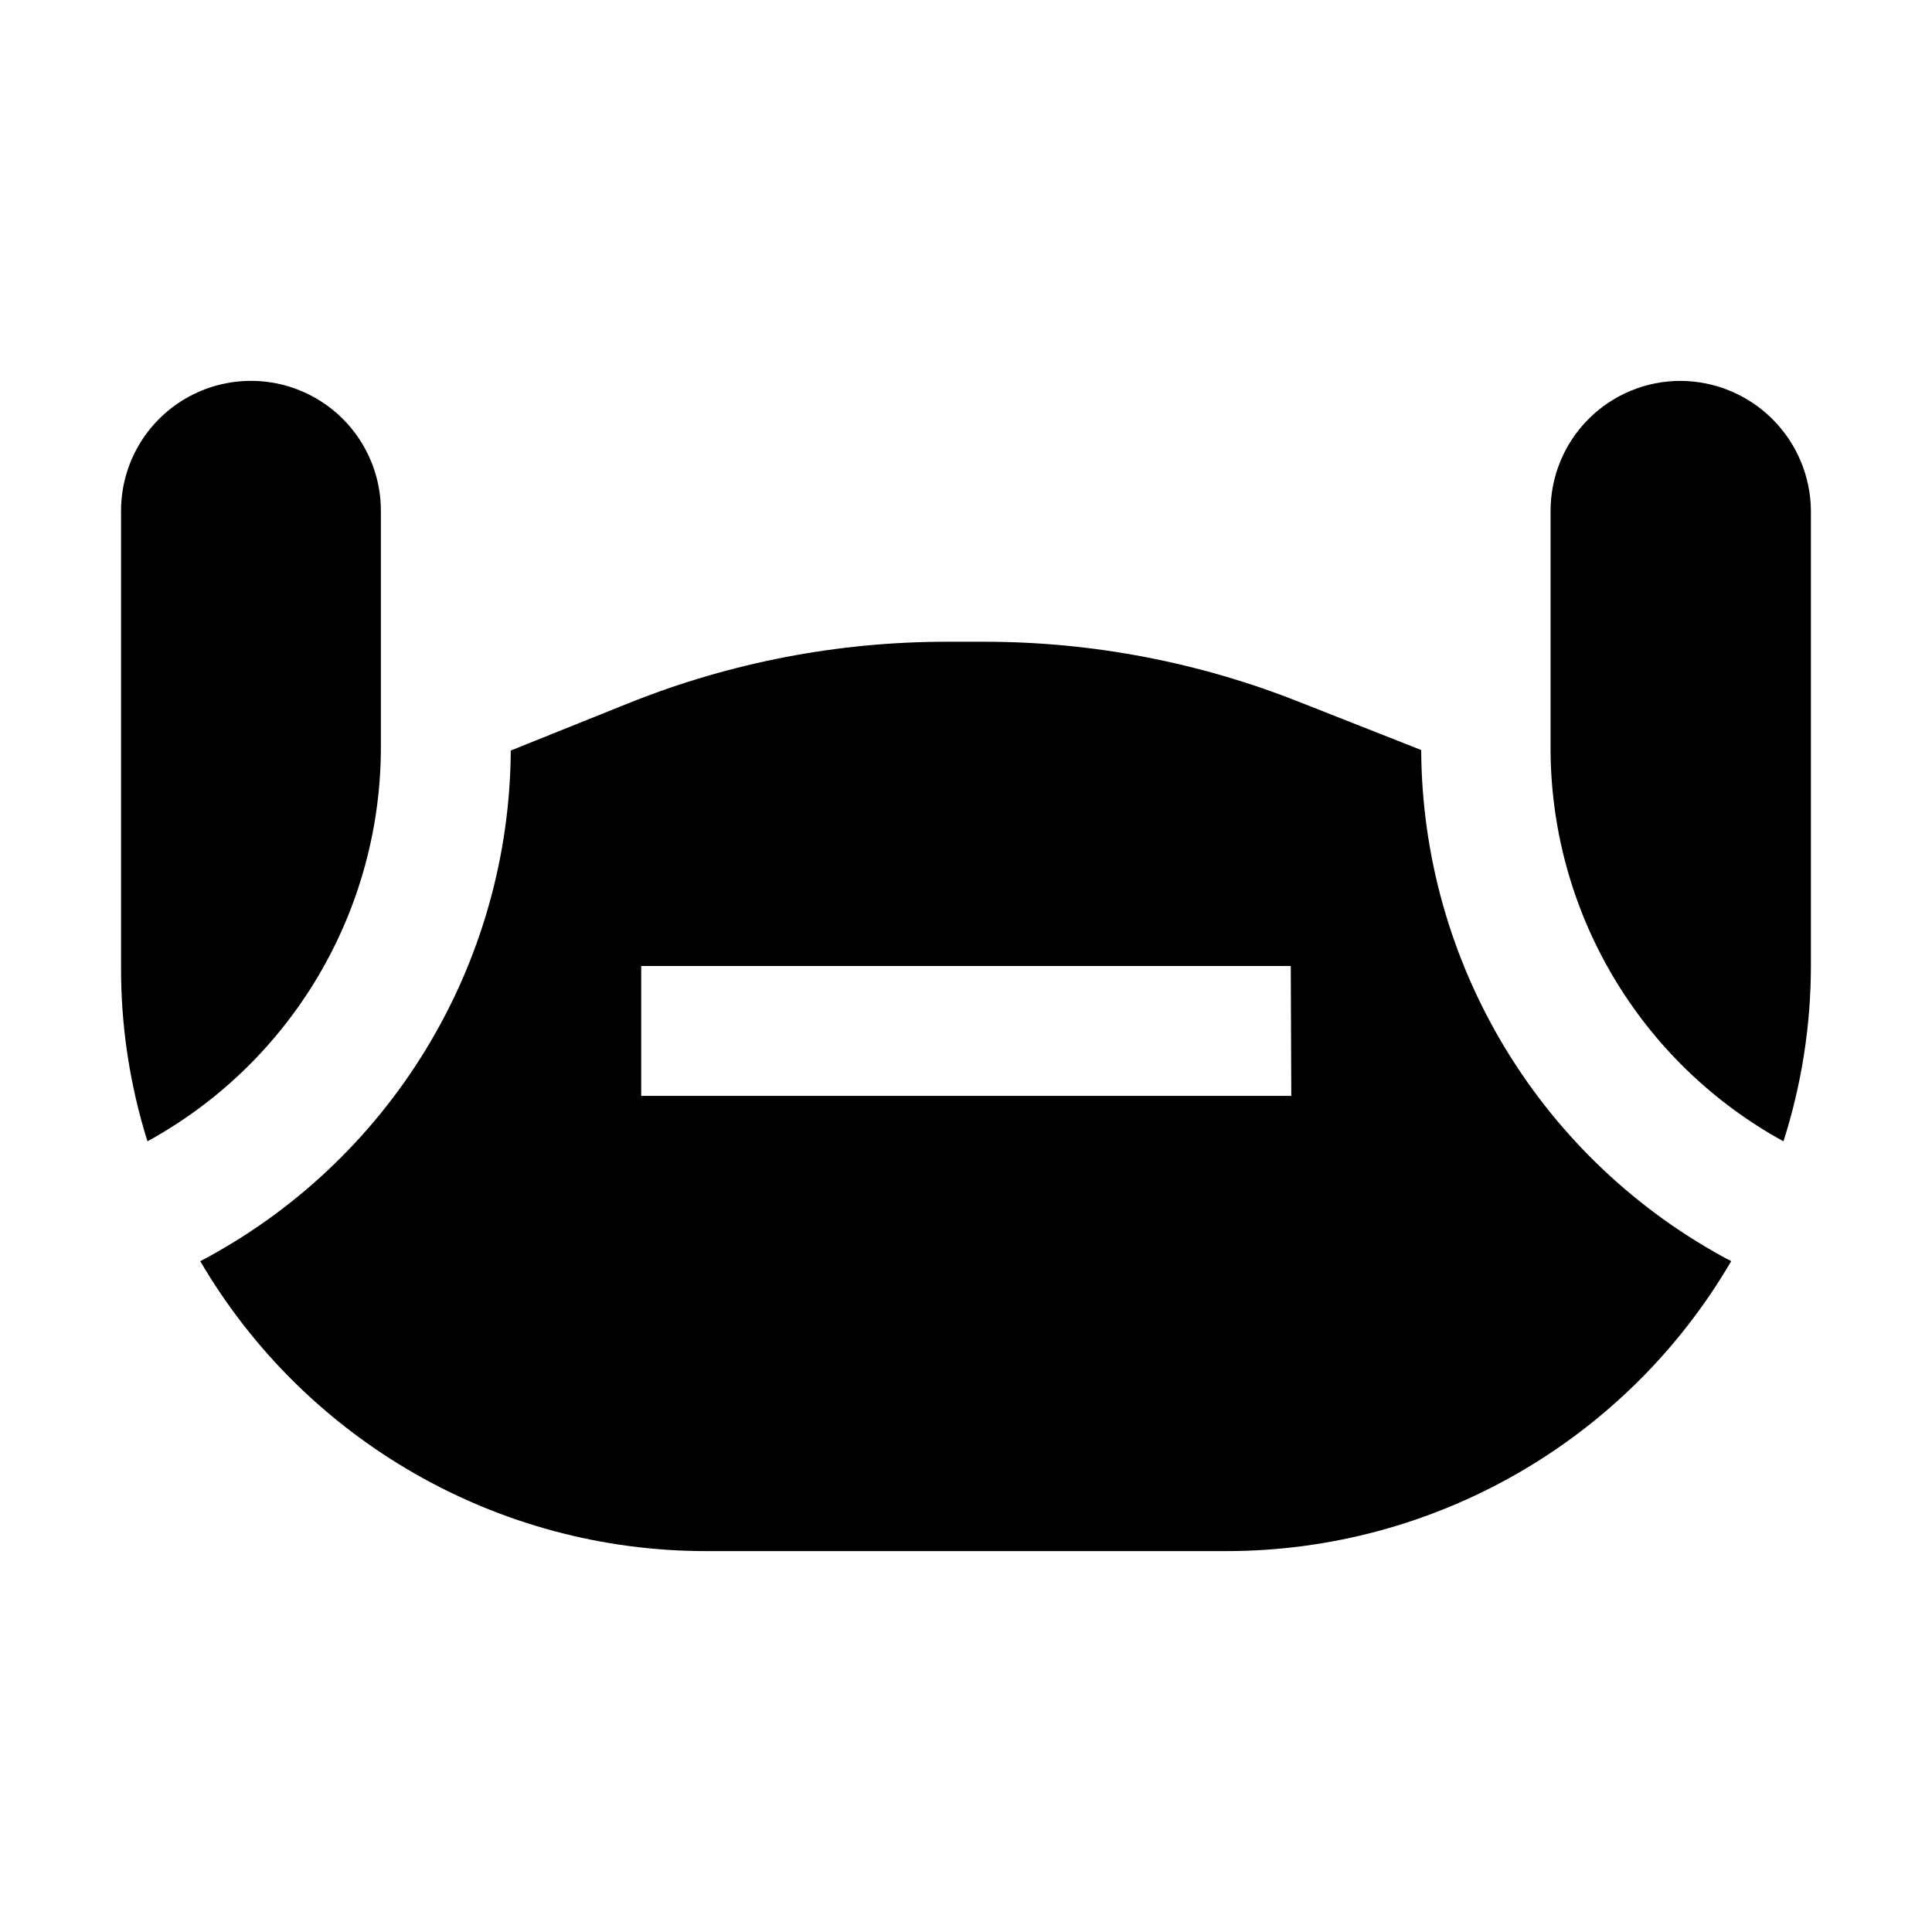 <?xml version="1.0" encoding="UTF-8"?>
<!-- Uploaded to: ICON Repo, www.iconrepo.com, Generator: ICON Repo Mixer Tools -->
<svg fill="#000000" width="800px" height="800px" version="1.1" viewBox="144 144 512 512" xmlns="http://www.w3.org/2000/svg">
 <g fill-rule="evenodd">
  <path d="m183.08 446.46c-4.719-15.035-7.078-30.707-7-46.461v-120.64c0-12.297 6.562-23.664 17.215-29.812 10.652-6.152 23.773-6.152 34.426 0 10.652 6.148 17.215 17.516 17.215 29.812v62.418c0.043 21.395-5.68 42.406-16.562 60.828-10.887 18.422-26.531 33.57-45.293 43.852z"/>
  <path d="m520.63 342.76-32.328-12.738c-26.457-10.5-54.66-15.914-83.129-15.953h-10.496c-28.512 0.023-56.766 5.434-83.27 15.953l-32.047 12.875c-0.168 27.898-7.91 55.223-22.406 79.062-14.492 23.836-35.191 43.285-59.883 56.27 27.879 47.598 78.91 76.84 134.07 76.828h137.85c55.086-0.004 106.02-29.254 133.79-76.828-24.684-13.016-45.367-32.496-59.84-56.355-14.469-23.863-22.18-51.211-22.309-79.113zm-34.426 91.664h-172.28v-34.426h172.14z"/>
  <path d="m623.91 279.36v120.64c-0.016 15.77-2.469 31.441-7.277 46.461-18.758-10.277-34.391-25.43-45.254-43.852-10.863-18.426-16.551-39.441-16.461-60.828v-62.418c0-9.129 3.625-17.887 10.082-24.344 6.457-6.457 15.211-10.082 24.344-10.082 9.133 0.035 17.883 3.672 24.352 10.113 6.473 6.445 10.141 15.18 10.215 24.312z"/>
 </g>
</svg>